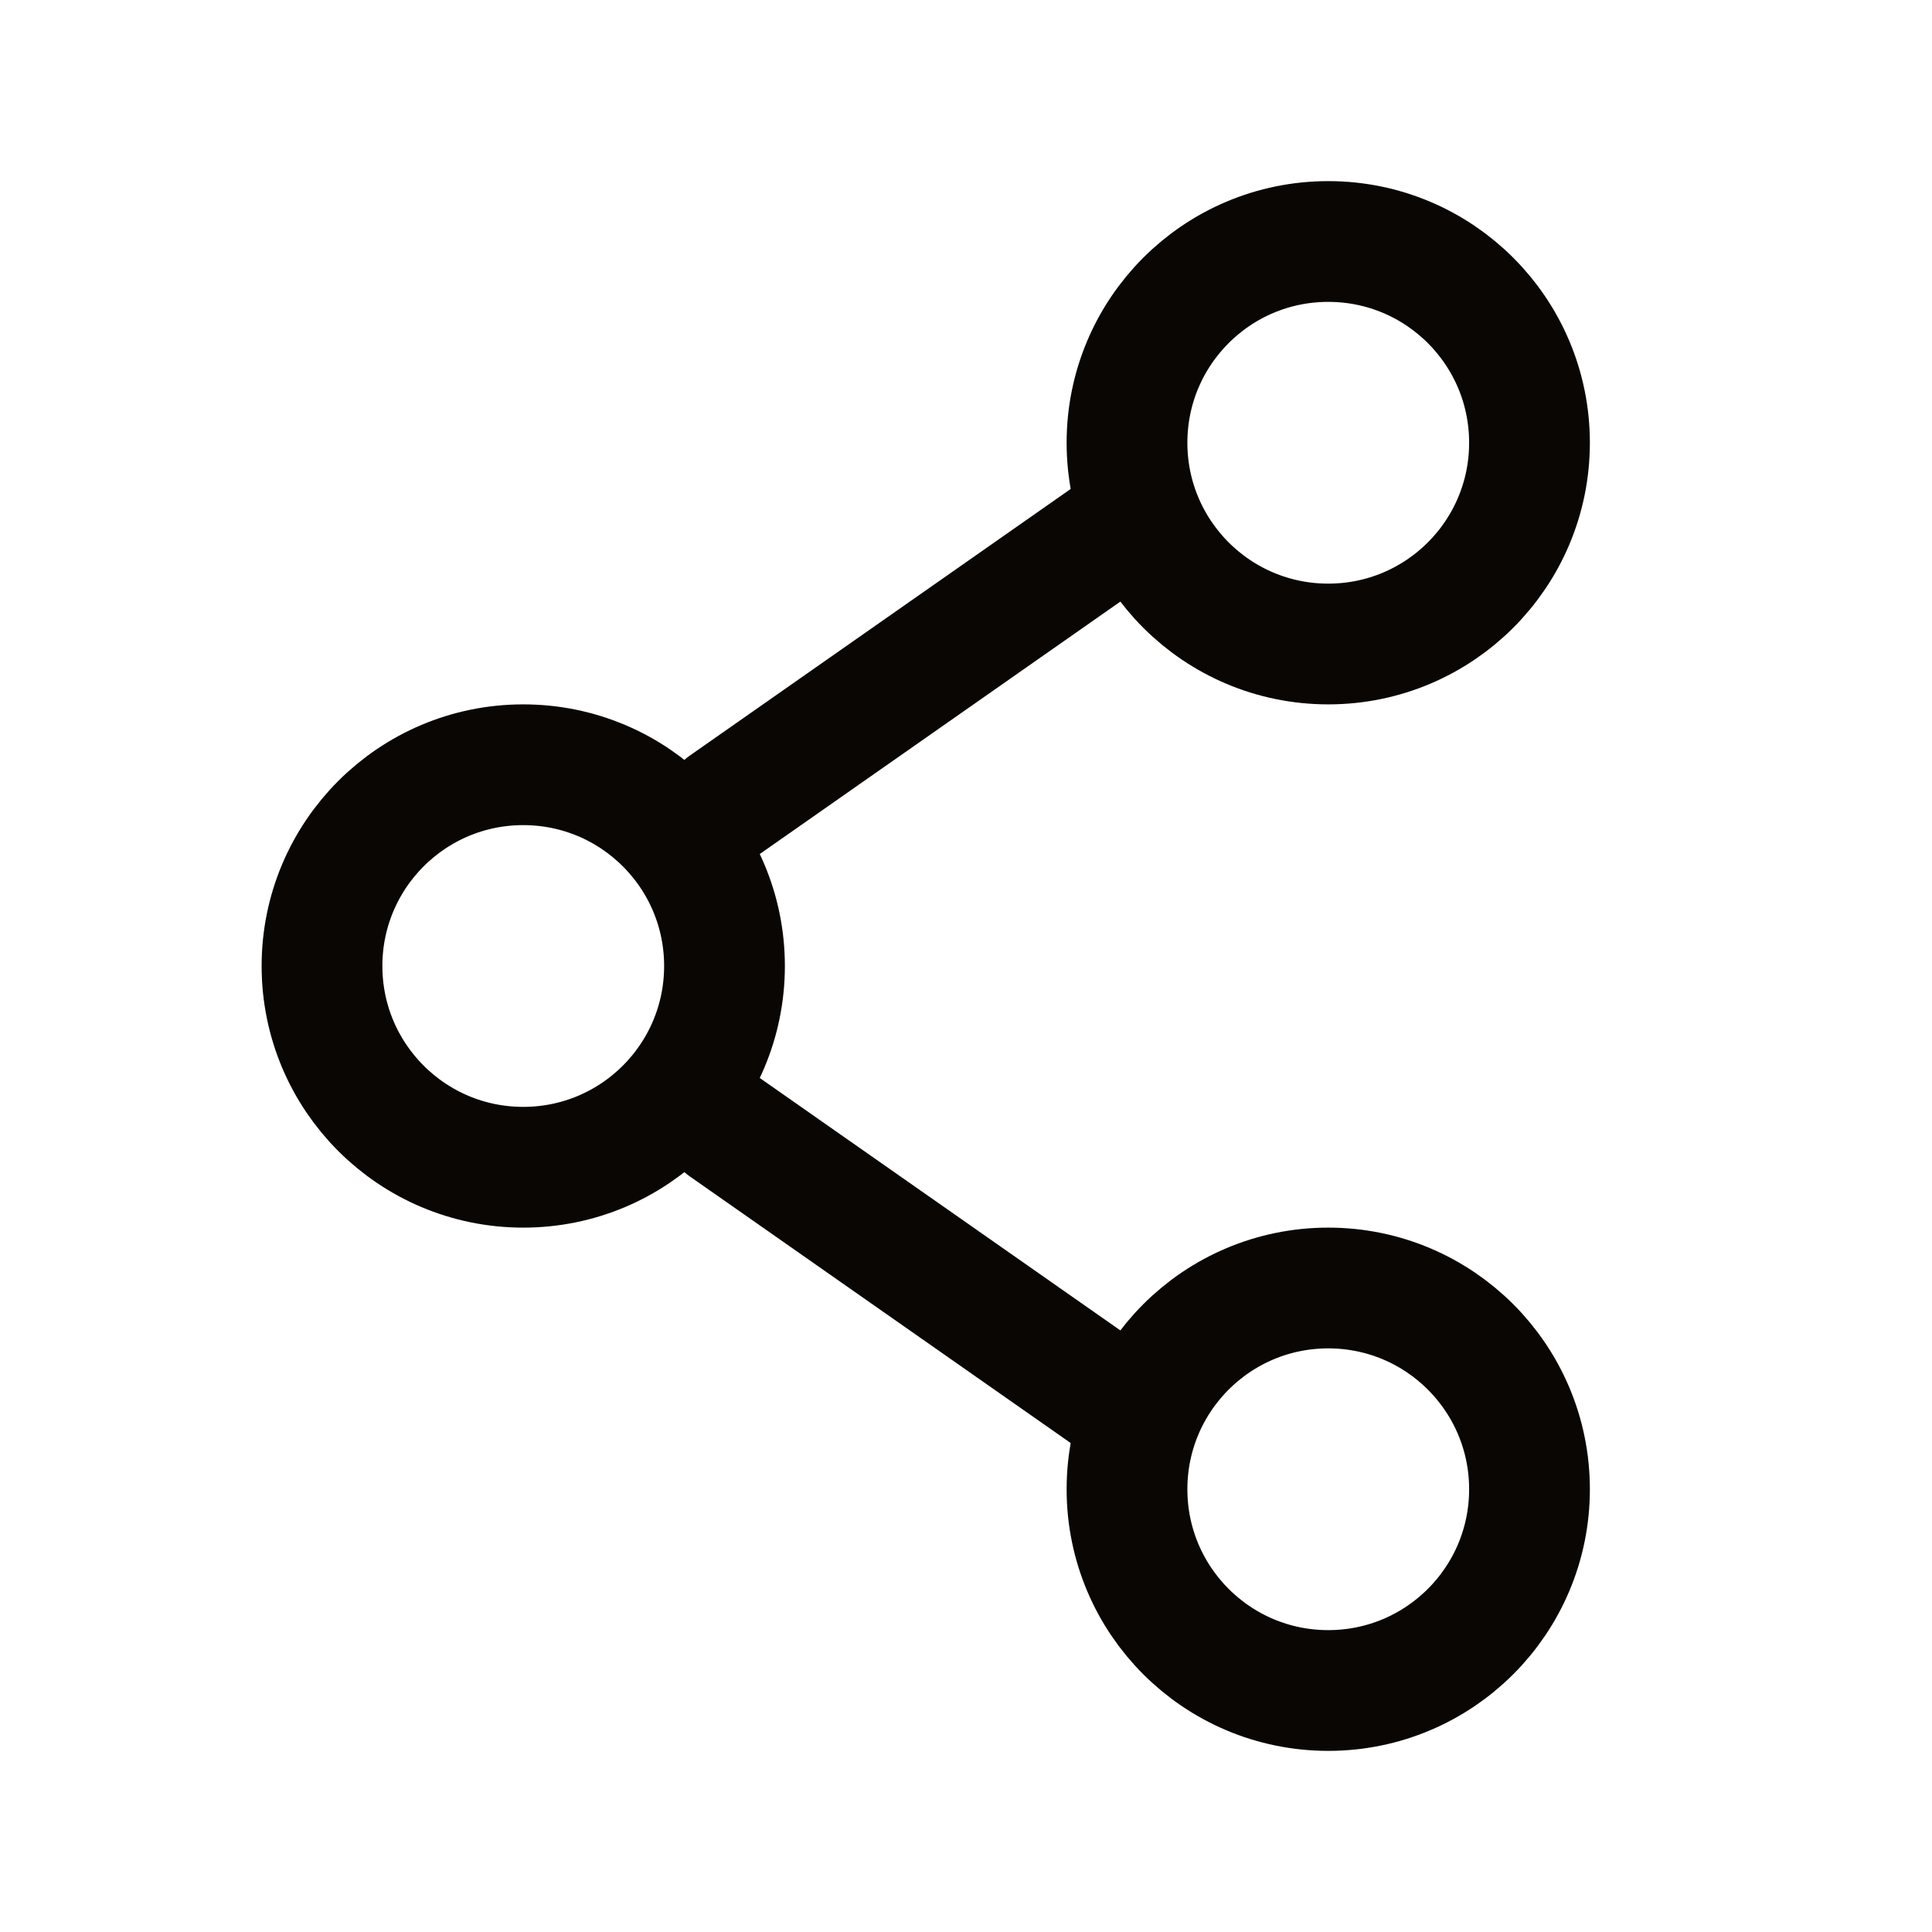 <svg width="24" height="24" viewBox="0 0 24 24" fill="none" xmlns="http://www.w3.org/2000/svg">
    <path
        d="M9 12C9 13.381 7.881 14.5 6.5 14.5C5.119 14.5 4 13.381 4 12C4 10.619 5.119 9.5 6.5 9.5C7.881 9.5 9 10.619 9 12Z"
        stroke="#090604" stroke-width="1.5" />
    <path d="M14 6.5L9 10" stroke="#090604" stroke-width="1.5" stroke-linecap="round" />
    <path d="M14 17.5L9 14" stroke="#090604" stroke-width="1.5" stroke-linecap="round" />
    <path
        d="M19 18.5C19 19.881 17.881 21 16.5 21C15.119 21 14 19.881 14 18.5C14 17.119 15.119 16 16.5 16C17.881 16 19 17.119 19 18.5Z"
        stroke="#090604" stroke-width="1.5" />
    <path
        d="M19 5.5C19 6.881 17.881 8 16.5 8C15.119 8 14 6.881 14 5.5C14 4.119 15.119 3 16.5 3C17.881 3 19 4.119 19 5.5Z"
        stroke="#090604" stroke-width="1.5" />
</svg>